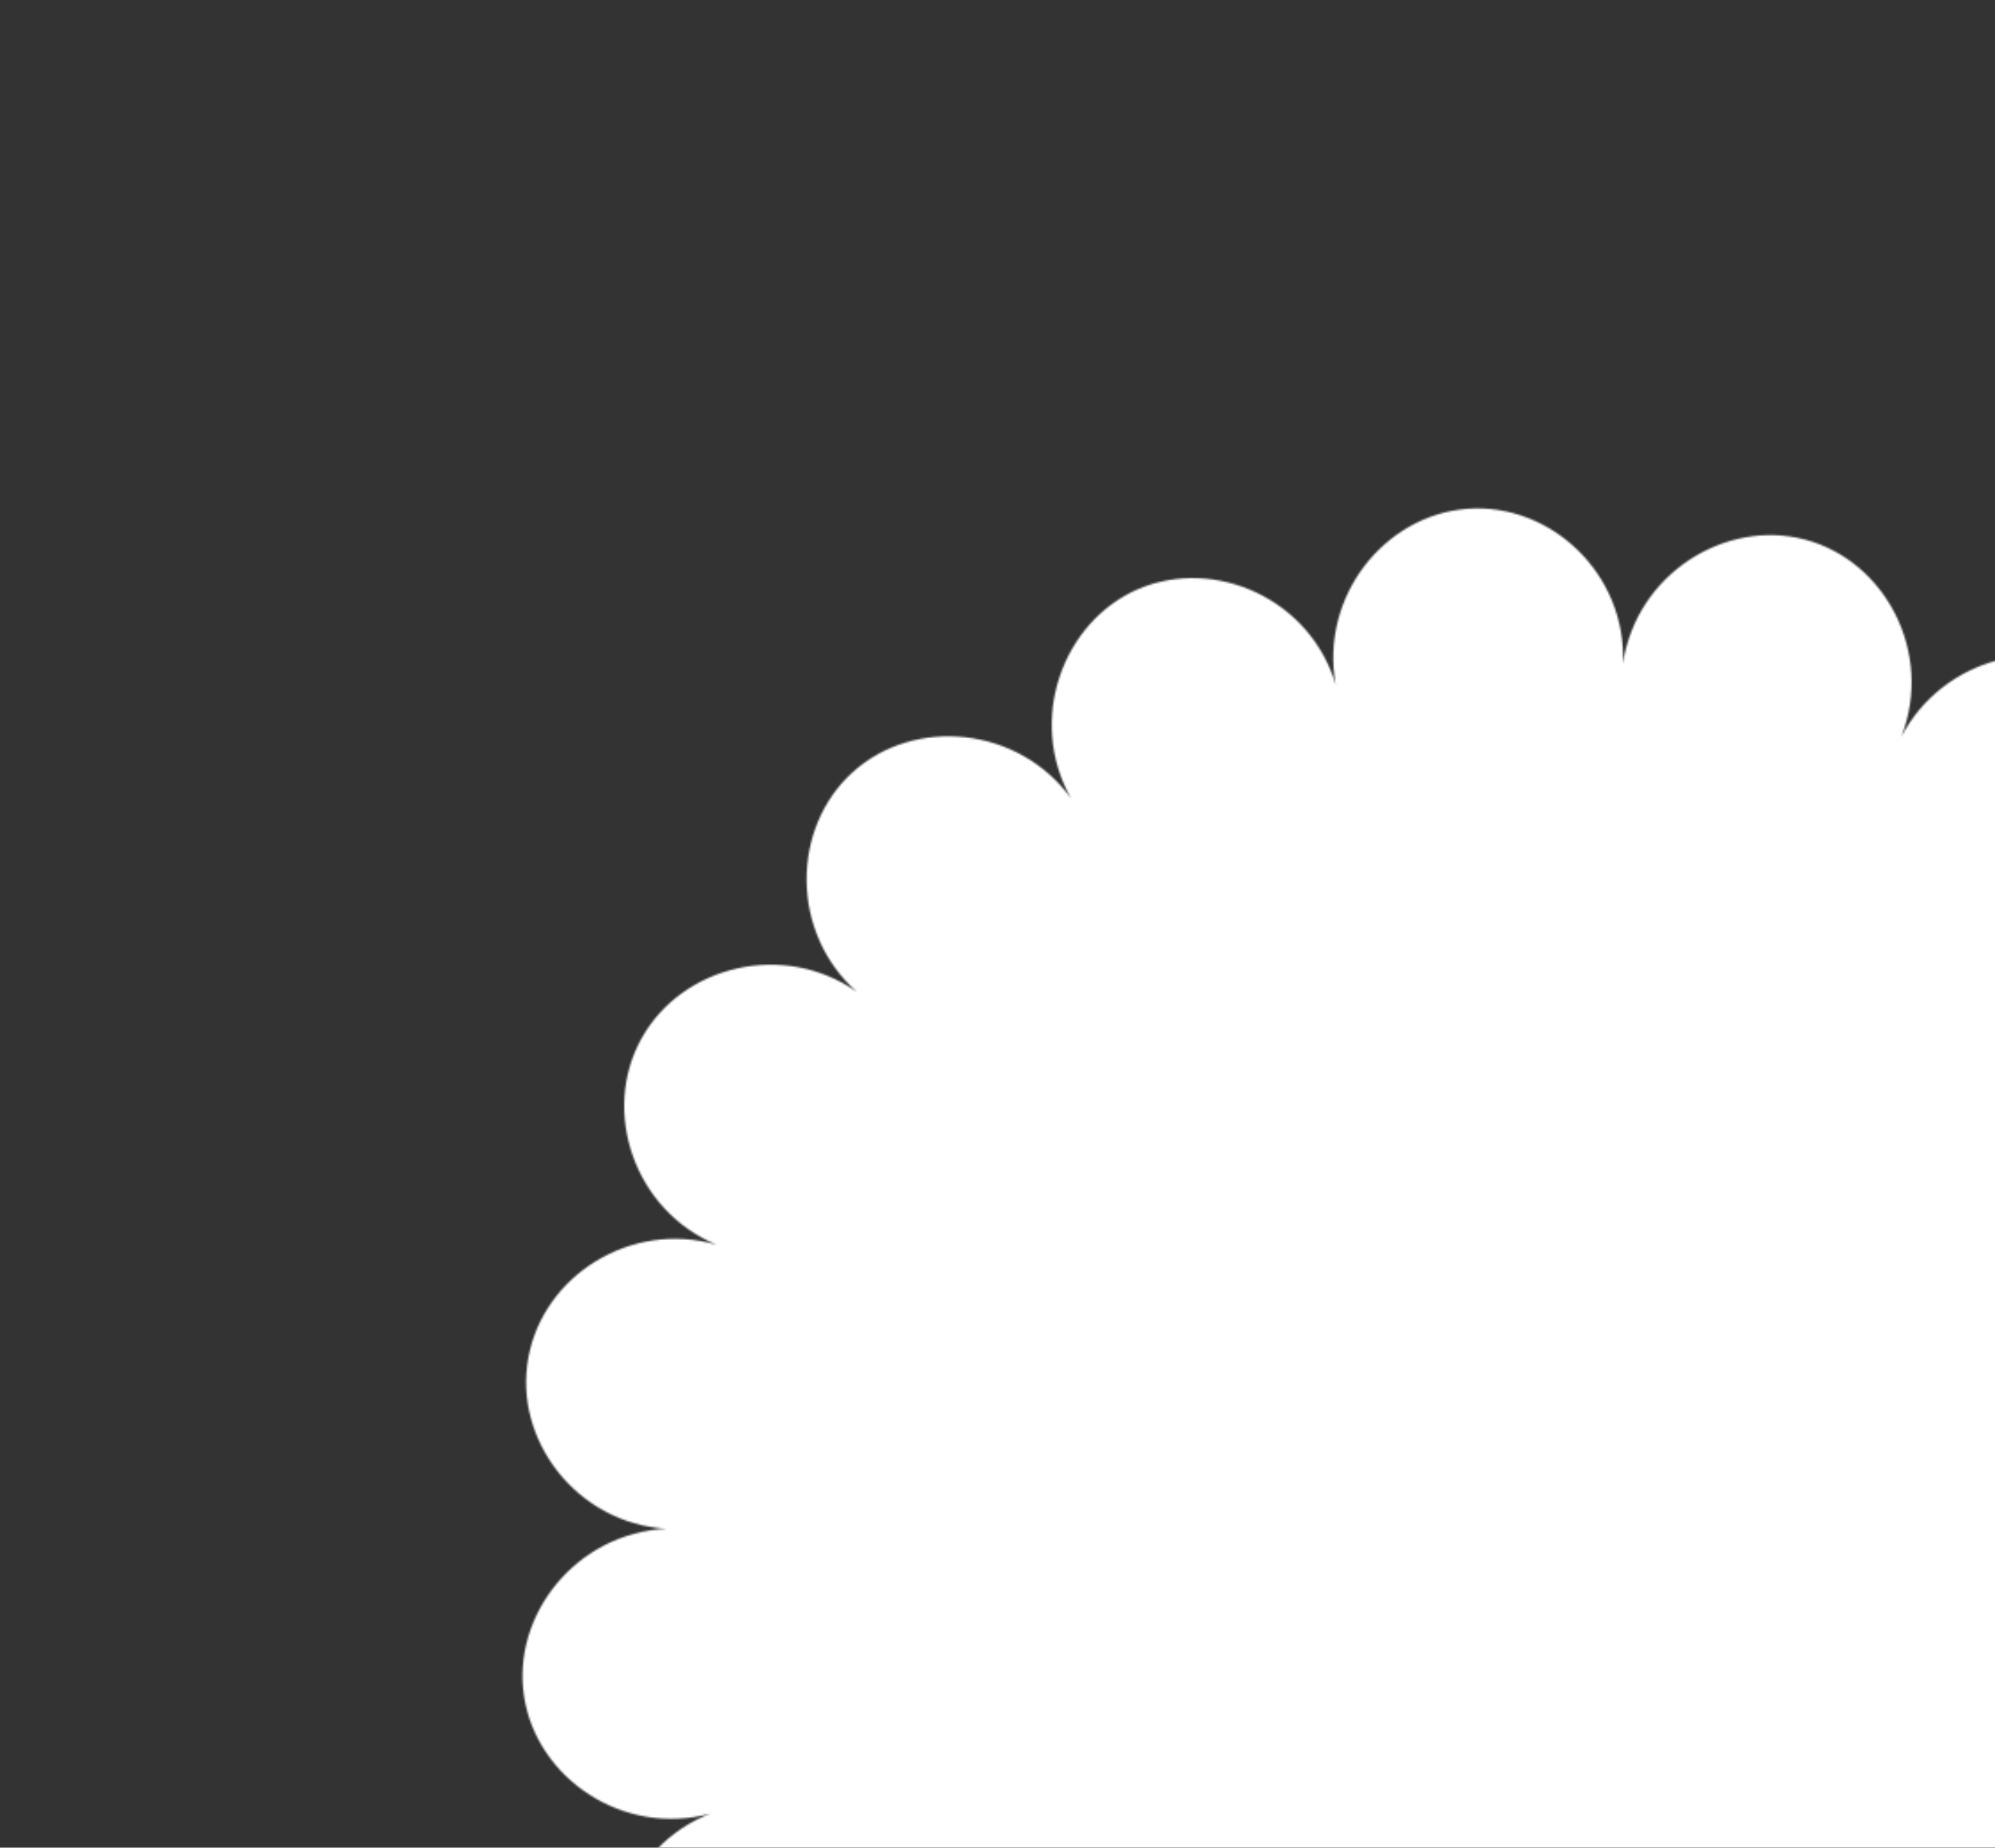 <?xml version="1.0" encoding="UTF-8"?> <svg xmlns="http://www.w3.org/2000/svg" width="1125" height="1042" viewBox="0 0 1125 1042" fill="none"><rect x="0" y="0" width="1125" height="1042" fill="#333333" stroke="none"/><g clip-path="url(#clip0_1744_328)"><mask id="mask0_1744_328" style="mask-type:alpha" maskUnits="userSpaceOnUse" x="294" y="286" width="1156" height="1158"><path d="M476.471 1166.03C434.519 1194.61 377.381 1179.47 355.745 1138.23C333.874 1096.68 353.355 1041.2 400.599 1022.78C351.839 1035.99 302.915 1003.34 295.581 957.059C288.246 910.781 325.089 864.567 375.716 862.158C325.284 859.035 289.428 812.004 297.911 765.893C306.159 719.472 355.726 688.02 404.13 701.988C357.559 682.707 338.781 626.562 361.869 585.459C384.646 544.592 441.891 530.283 483.233 559.427C445.524 526.044 446.047 466.92 480.889 435.446C515.731 403.972 574.439 409.59 603.94 450.214C579.089 406.042 599.117 350.635 641.919 332.174C685.267 313.786 738.961 337.91 753.244 386.228C744.171 336.383 780.704 290.405 827.584 286.94C874.464 283.475 917.362 323.665 915.221 374.236C922.585 324.085 972.463 292.396 1017.81 304.289C1063.16 316.182 1090.56 368.197 1072.19 415.489C1095.49 370.801 1152.73 356.492 1191.72 382.542C1230.7 408.591 1239.75 466.771 1206.99 505.47C1243.68 470.63 1302.15 475.939 1330.69 513.378C1359.23 550.817 1348.88 608.628 1305.59 634.805C1351.57 613.433 1405.26 637.557 1420.06 682.054C1434.87 726.551 1406.16 778.298 1356.68 788.642C1407.14 783.43 1450.03 823.621 1449.5 870.516C1448.97 917.411 1405.23 957.145 1354.93 950.983C1404.25 962.295 1431.89 1014.62 1415.91 1058.62C1400.17 1102.93 1345.87 1126.24 1300.52 1104.07C1343.56 1130.94 1352.62 1189.12 1323.19 1225.76C1293.99 1262.71 1235.04 1267.07 1199.34 1231.17C1231.25 1270.45 1220.59 1328.5 1181.03 1353.79C1141.47 1379.07 1084.57 1364.25 1062.12 1318.73C1079.28 1366.32 1050.89 1417.83 1004.92 1428.92C959.497 1440.08 910.027 1407.35 903.758 1357.33C904.656 1408.03 860.676 1447.45 814.052 1442.89C767.117 1438.57 731.497 1391.85 741.827 1342.37C726.112 1390.57 672.123 1413.65 629.138 1394.57C586.462 1375.25 567.919 1319.42 593.561 1275.88C563.067 1316.27 504.352 1320.93 470.39 1288.61C436.119 1256.52 436.878 1197.7 475.527 1164.79L476.471 1166.03Z" fill="#B6C4EB"></path></mask><g mask="url(#mask0_1744_328)"><rect x="1639.71" y="1504.72" width="1577.71" height="1249.82" transform="rotate(180 1639.71 1504.72)" fill="white"></rect></g></g><defs><clipPath id="clip0_1744_328"><rect width="1125" height="1042" fill="white" transform="matrix(-1 0 0 -1 1125 1042)"></rect></clipPath></defs></svg> 